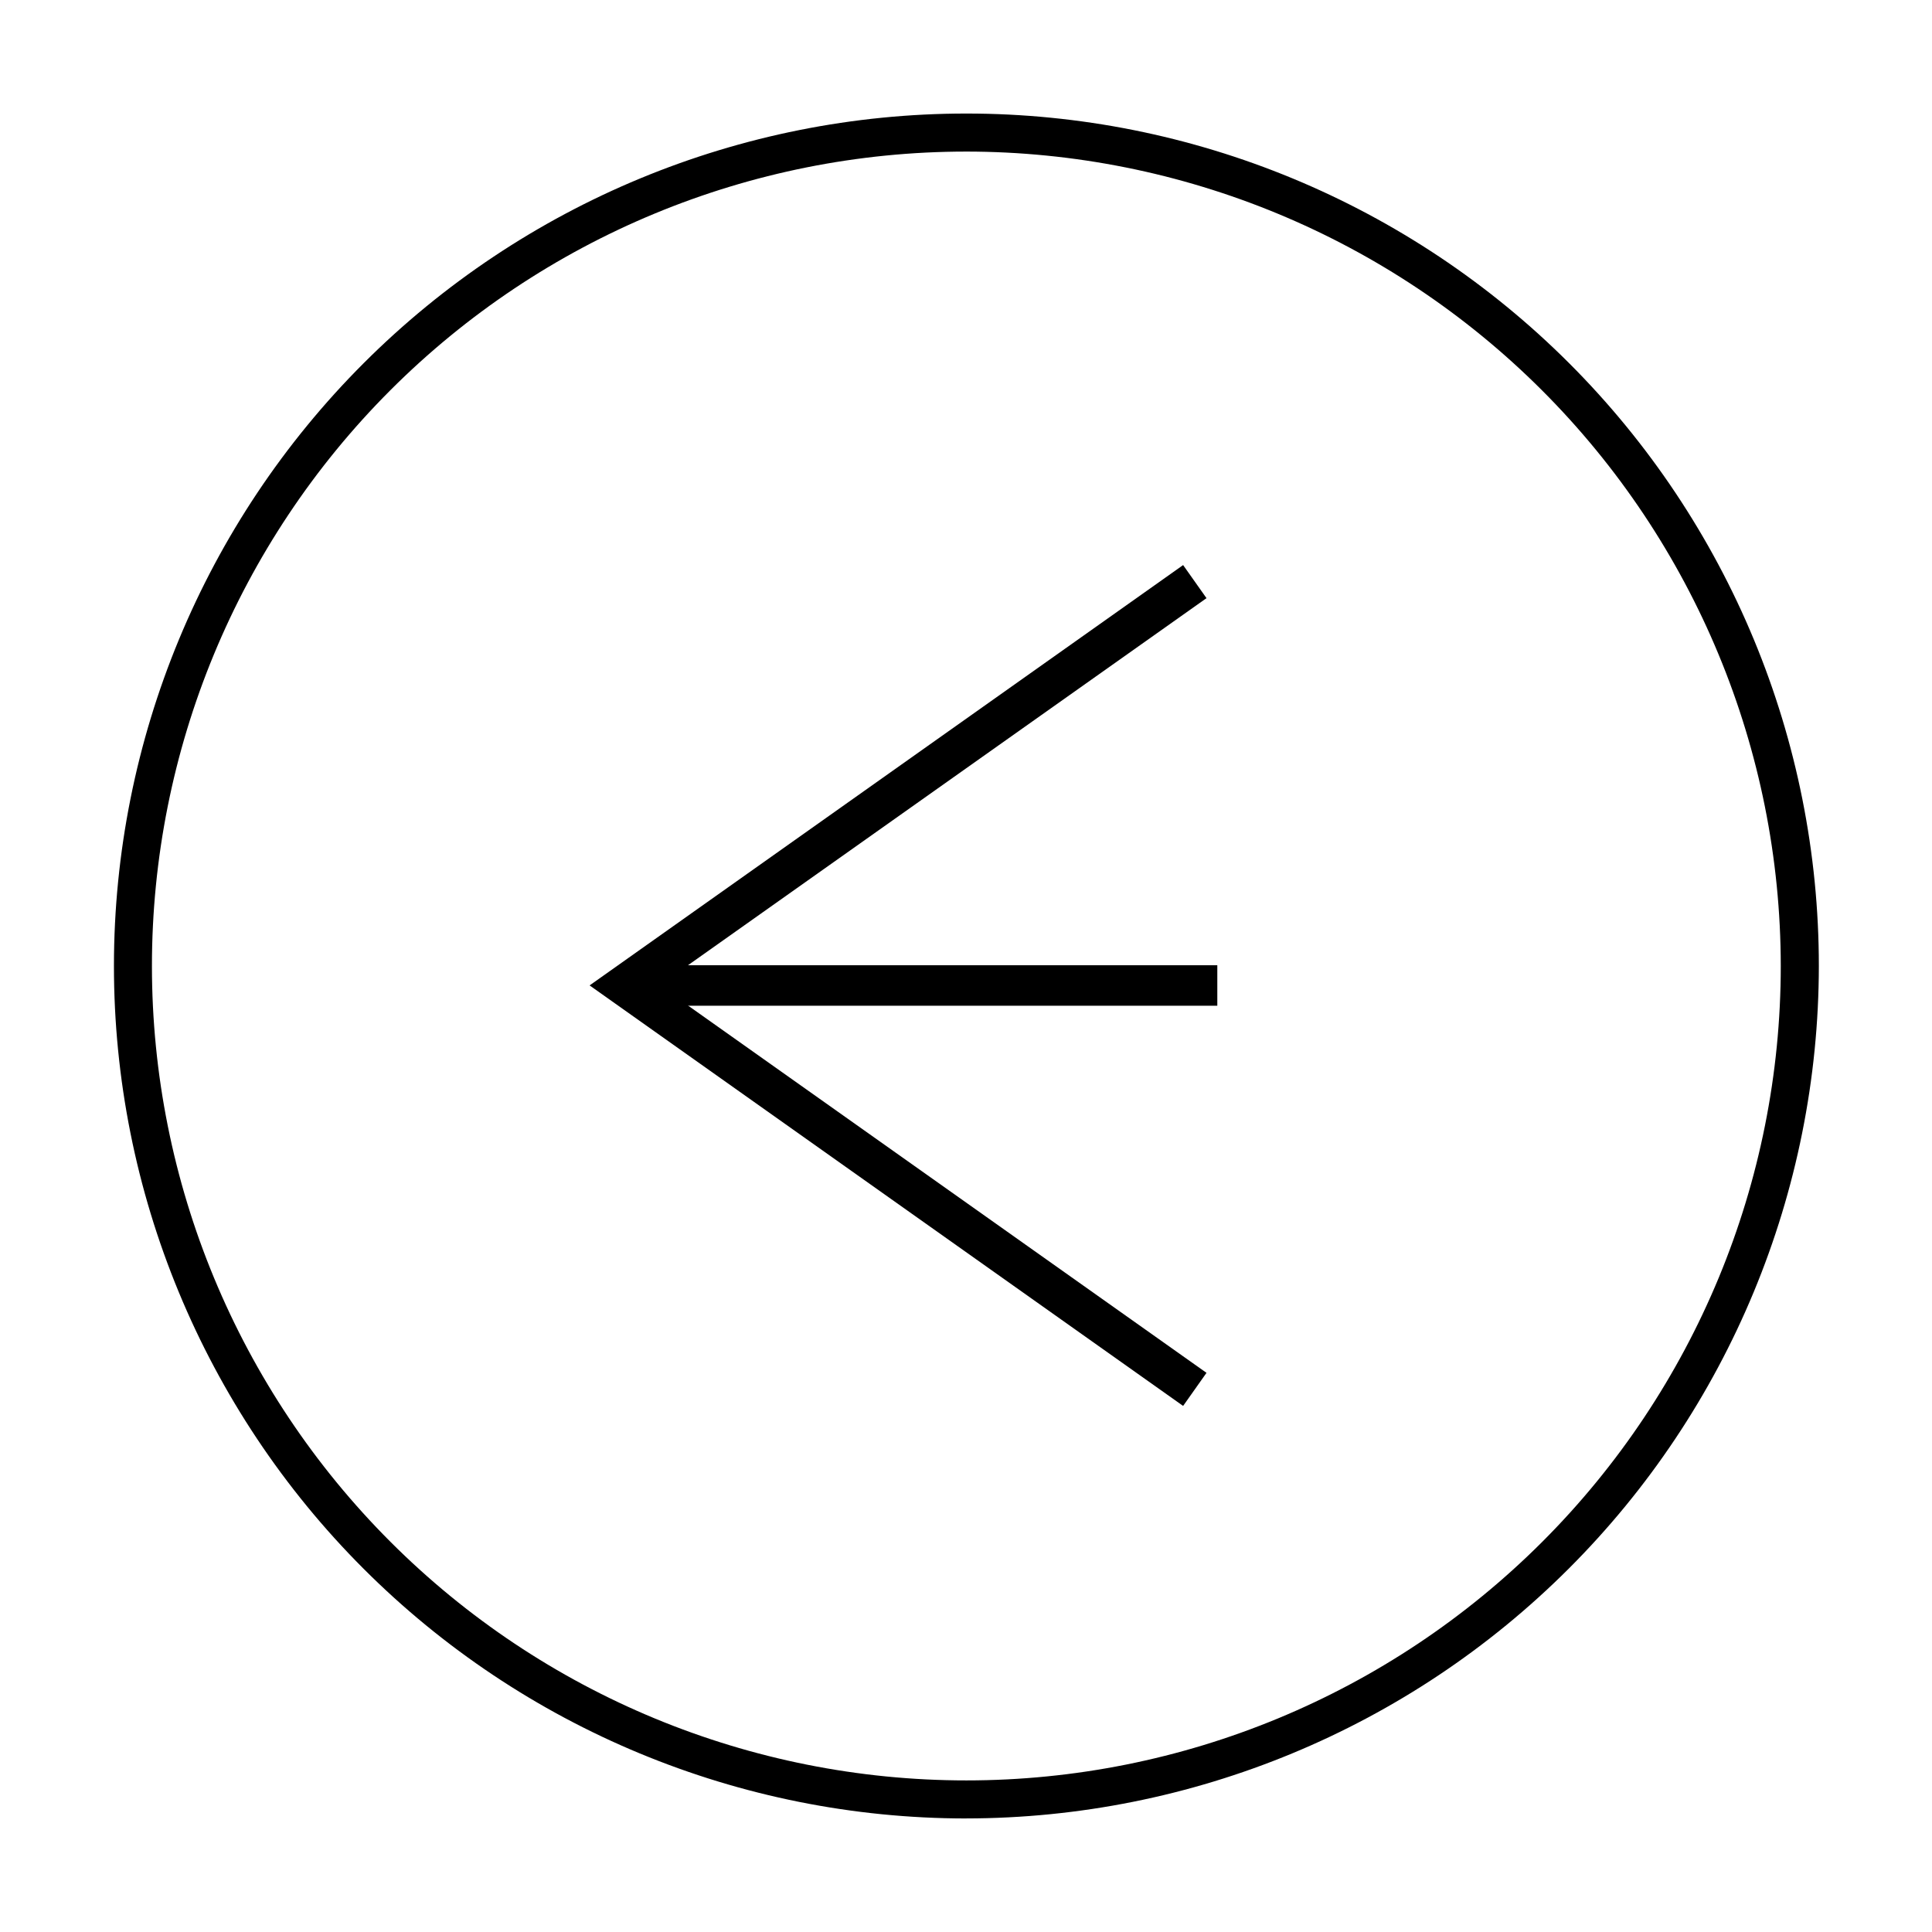 <?xml version="1.0" encoding="UTF-8"?>
<!-- The Best Svg Icon site in the world: iconSvg.co, Visit us! https://iconsvg.co -->
<svg fill="#000000" width="800px" height="800px" version="1.1" viewBox="144 144 512 512" xmlns="http://www.w3.org/2000/svg">
 <g>
  <path d="m457.54 293.75 6.195 8.766-144.95 102.62 144.95 102.68-6.195 8.766-157.29-111.44z"/>
  <path d="m314.25 399.8h152.35v10.73h-152.35z"/>
  <path d="m400 625.91c-59.91-0.027-117.36-23.848-159.7-66.227-42.344-42.375-66.125-99.84-66.105-159.75 0.016-59.906 23.832-117.36 66.203-159.71 42.371-42.352 99.828-66.141 159.74-66.133 59.91 0.008 117.36 23.812 159.72 66.18 42.359 42.363 66.156 99.82 66.156 159.73-0.066 59.91-23.902 117.35-66.277 159.7-42.371 42.352-99.82 66.164-159.73 66.203zm0-441.74c-57.238 0.023-112.12 22.785-152.58 63.273-40.453 40.488-63.172 95.387-63.156 152.62 0.02 57.234 22.77 112.12 63.254 152.58 40.48 40.465 95.375 63.191 152.61 63.184 57.238-0.012 112.12-22.754 152.59-63.23 40.469-40.473 63.203-95.367 63.203-152.6-0.051-57.246-22.82-112.12-63.309-152.59-40.488-40.469-95.379-63.215-152.62-63.238z"/>
 </g>
</svg>